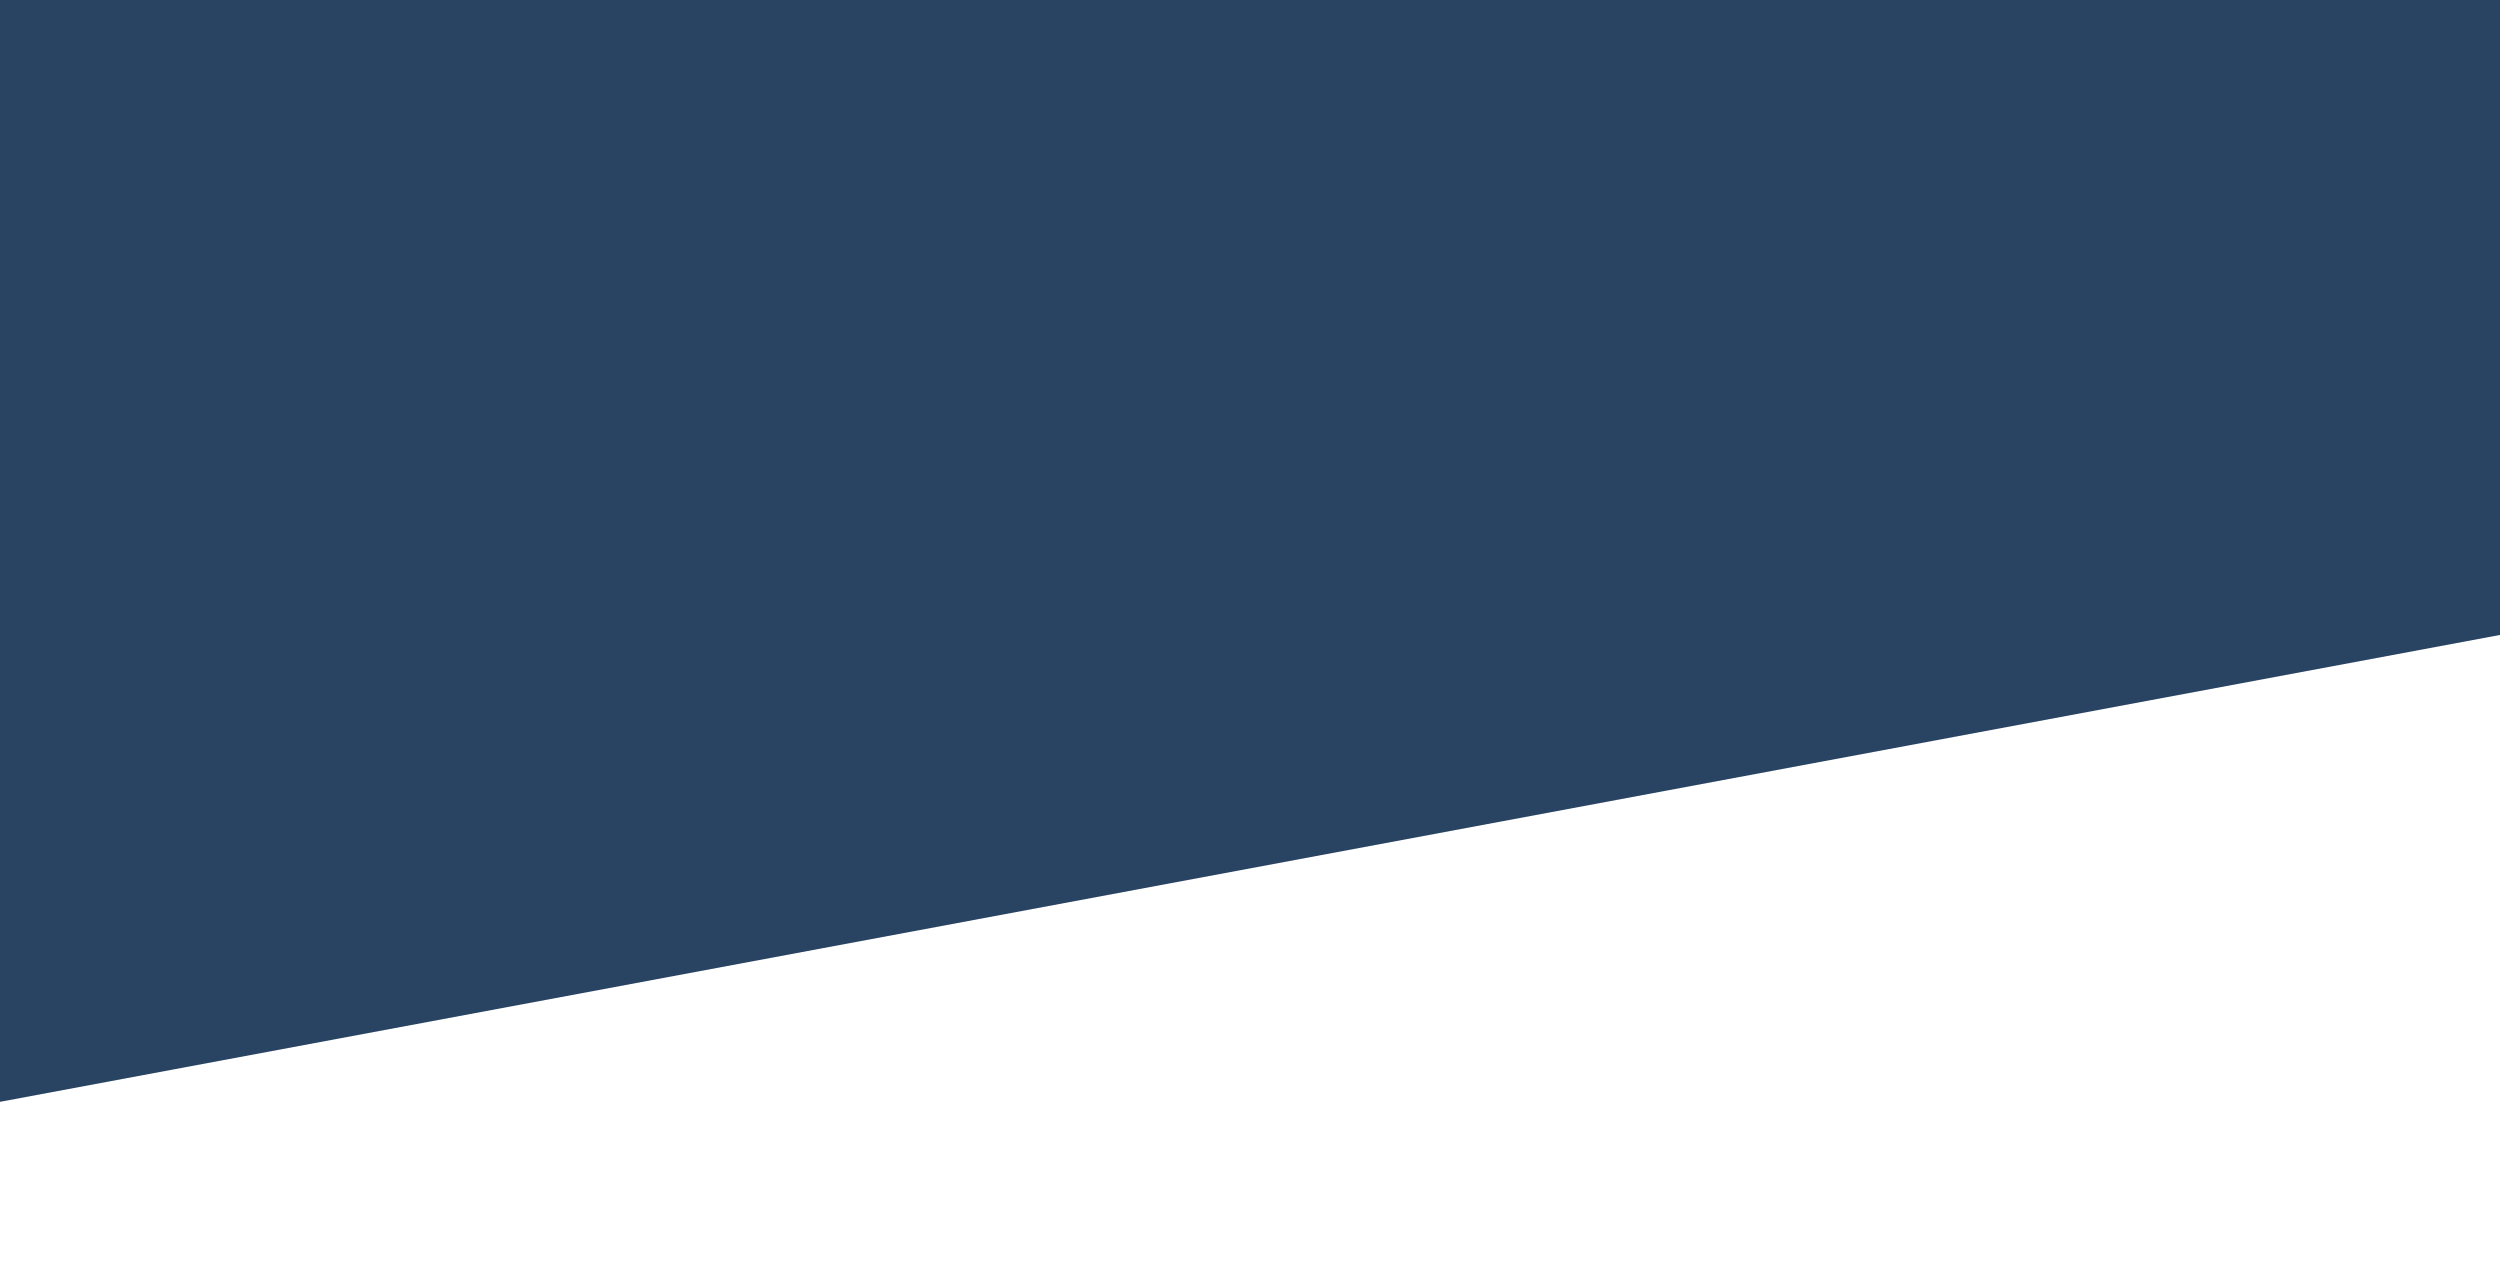 <?xml version="1.0" encoding="UTF-8"?> <svg xmlns="http://www.w3.org/2000/svg" xmlns:xlink="http://www.w3.org/1999/xlink" width="1366" height="692" viewBox="0 0 1366 692"><rect x="0" y="0" width="1366" height="692" fill="#808080" stroke="none"/><defs><clipPath id="clip-Img-banner-nous-rejoindre"><rect width="1366" height="692"></rect></clipPath></defs><g id="Img-banner-nous-rejoindre" clip-path="url(#clip-Img-banner-nous-rejoindre)"><rect width="1366" height="692" fill="#fff"></rect><g id="Groupe_7544" data-name="Groupe 7544" transform="translate(0 -73)"><path id="Tracé_7012" data-name="Tracé 7012" d="M547,765.264l1366-255.1V163.225H547Z" transform="translate(-547 -90.225)" fill="#294362"></path></g></g></svg> 